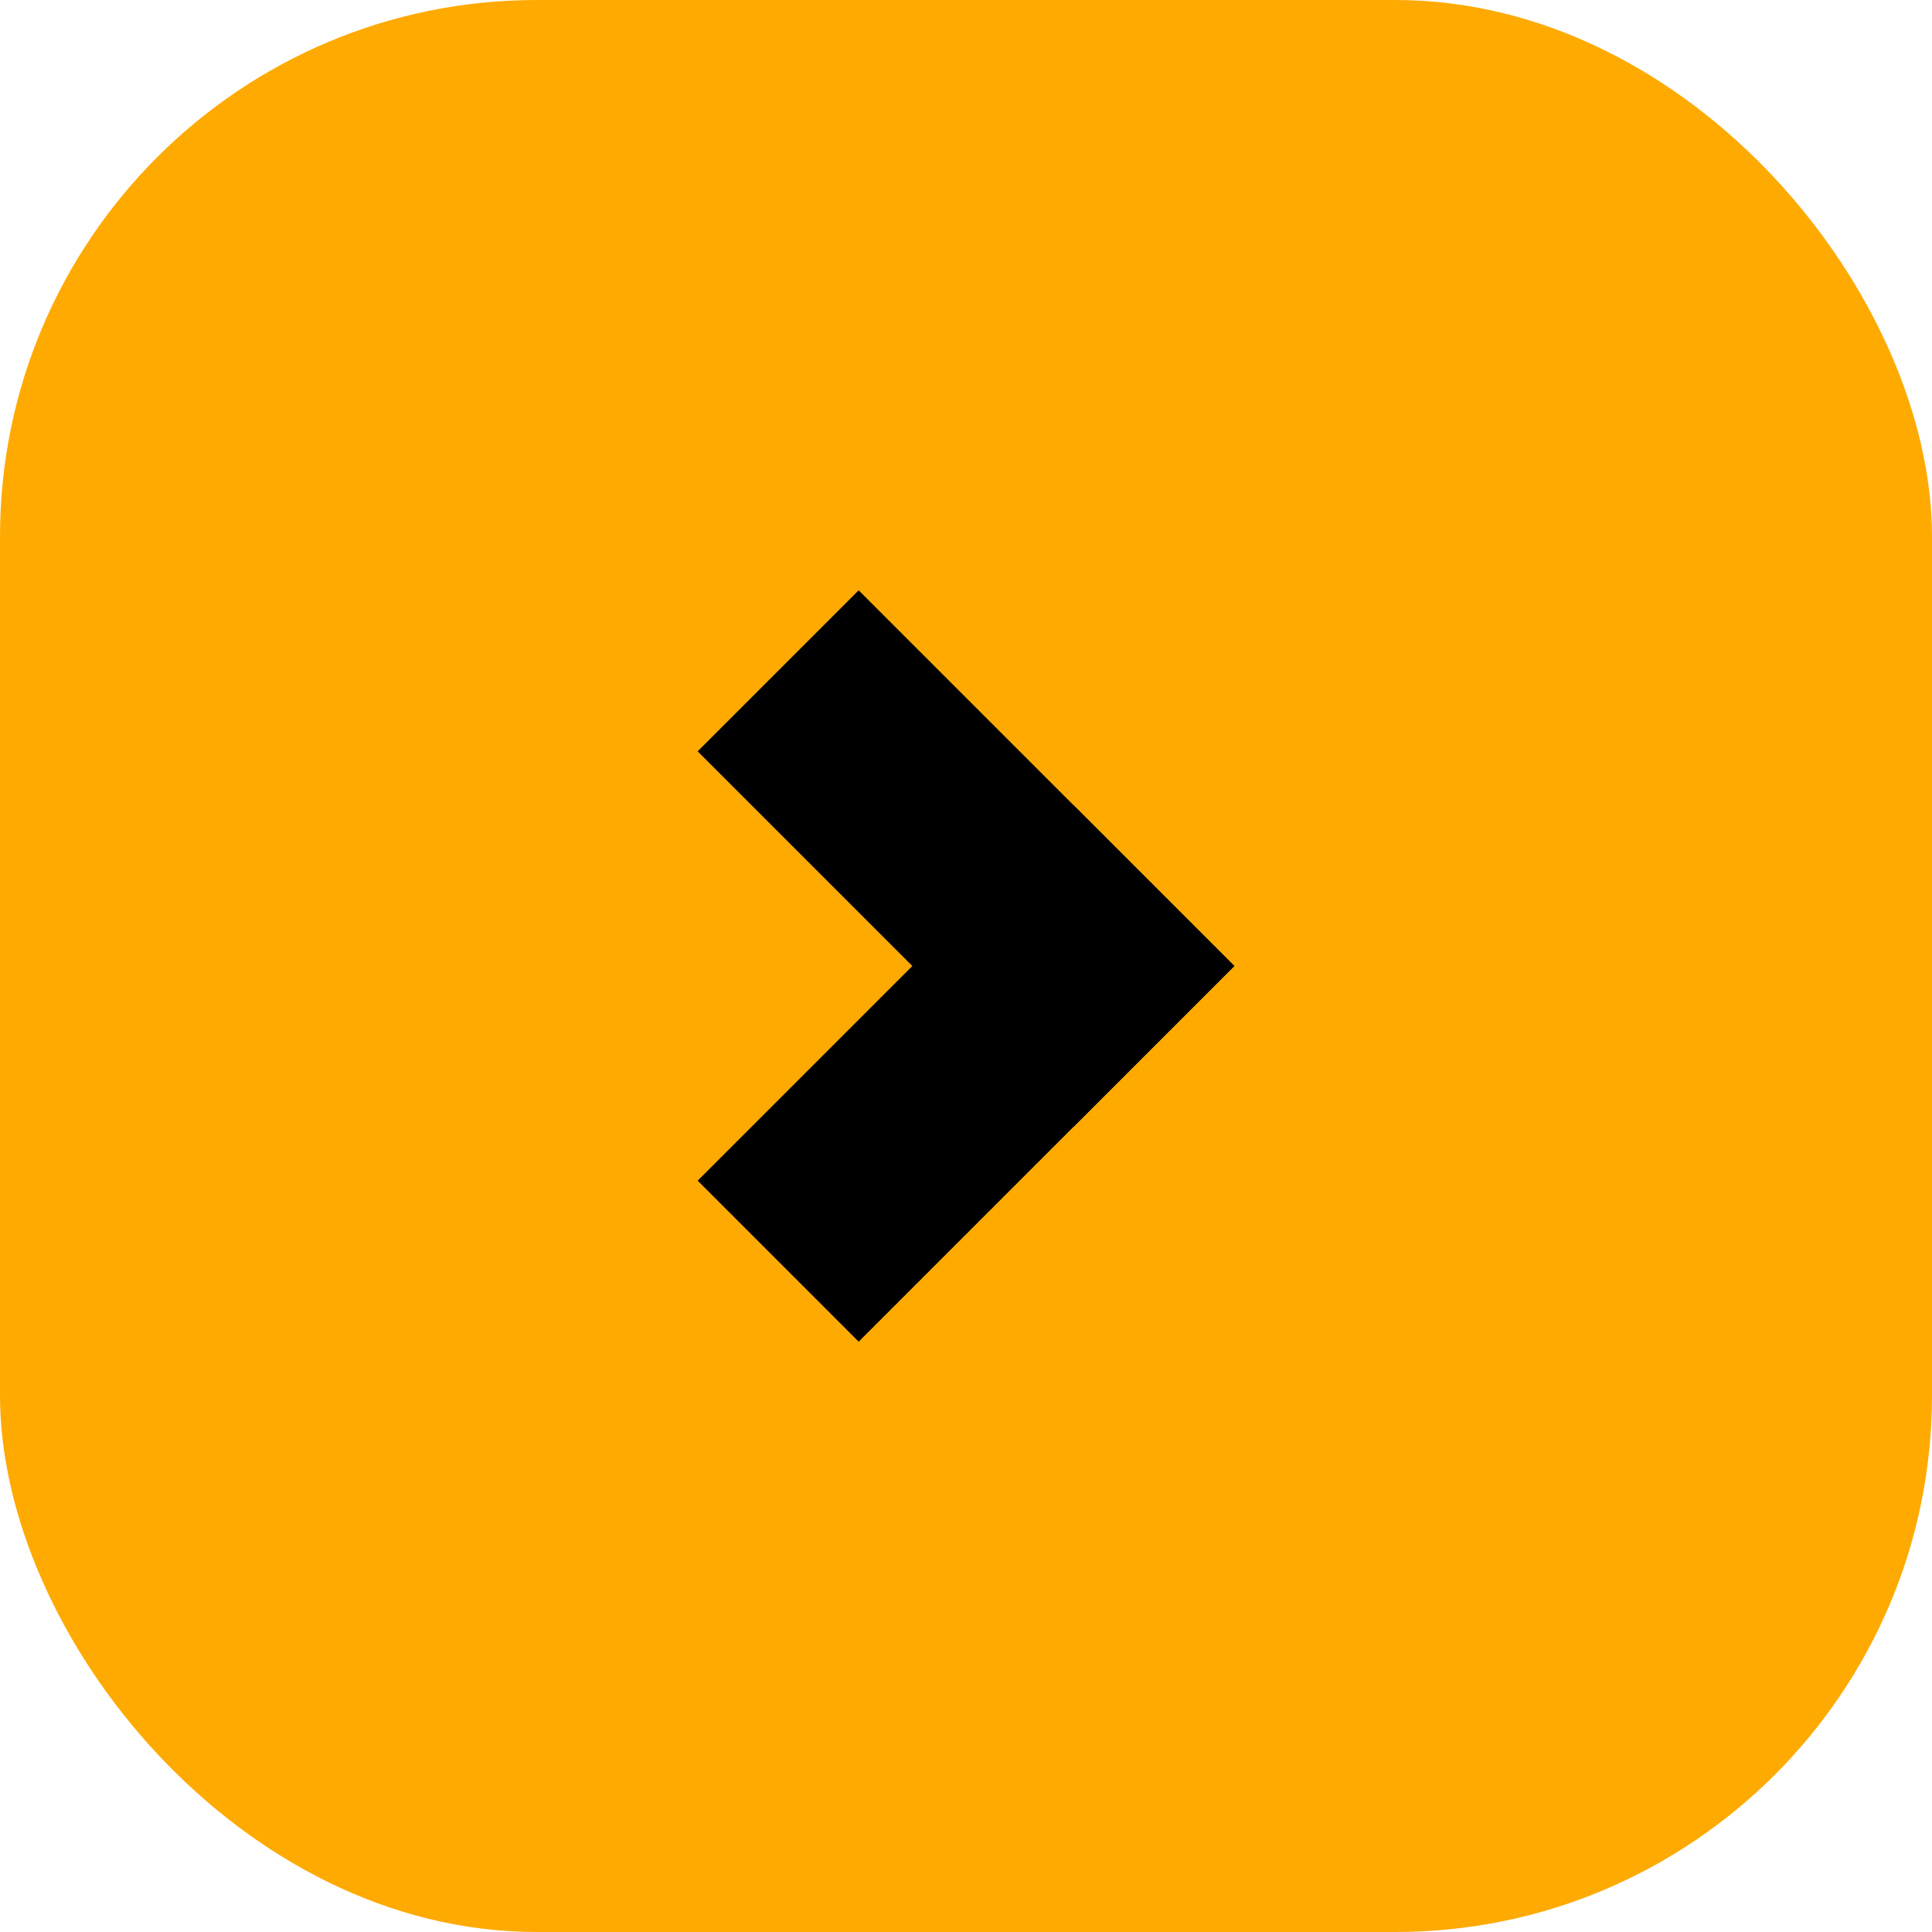 <?xml version="1.0" encoding="UTF-8"?> <svg xmlns="http://www.w3.org/2000/svg" width="36" height="36" viewBox="0 0 36 36" fill="none"><rect width="36" height="36" rx="10" fill="#FFAA00"></rect><path d="M23 18L20 21L13 14L16 11L23 18Z" fill="black"></path><path d="M16 25L13 22L20 15L23 18L16 25Z" fill="black"></path></svg> 